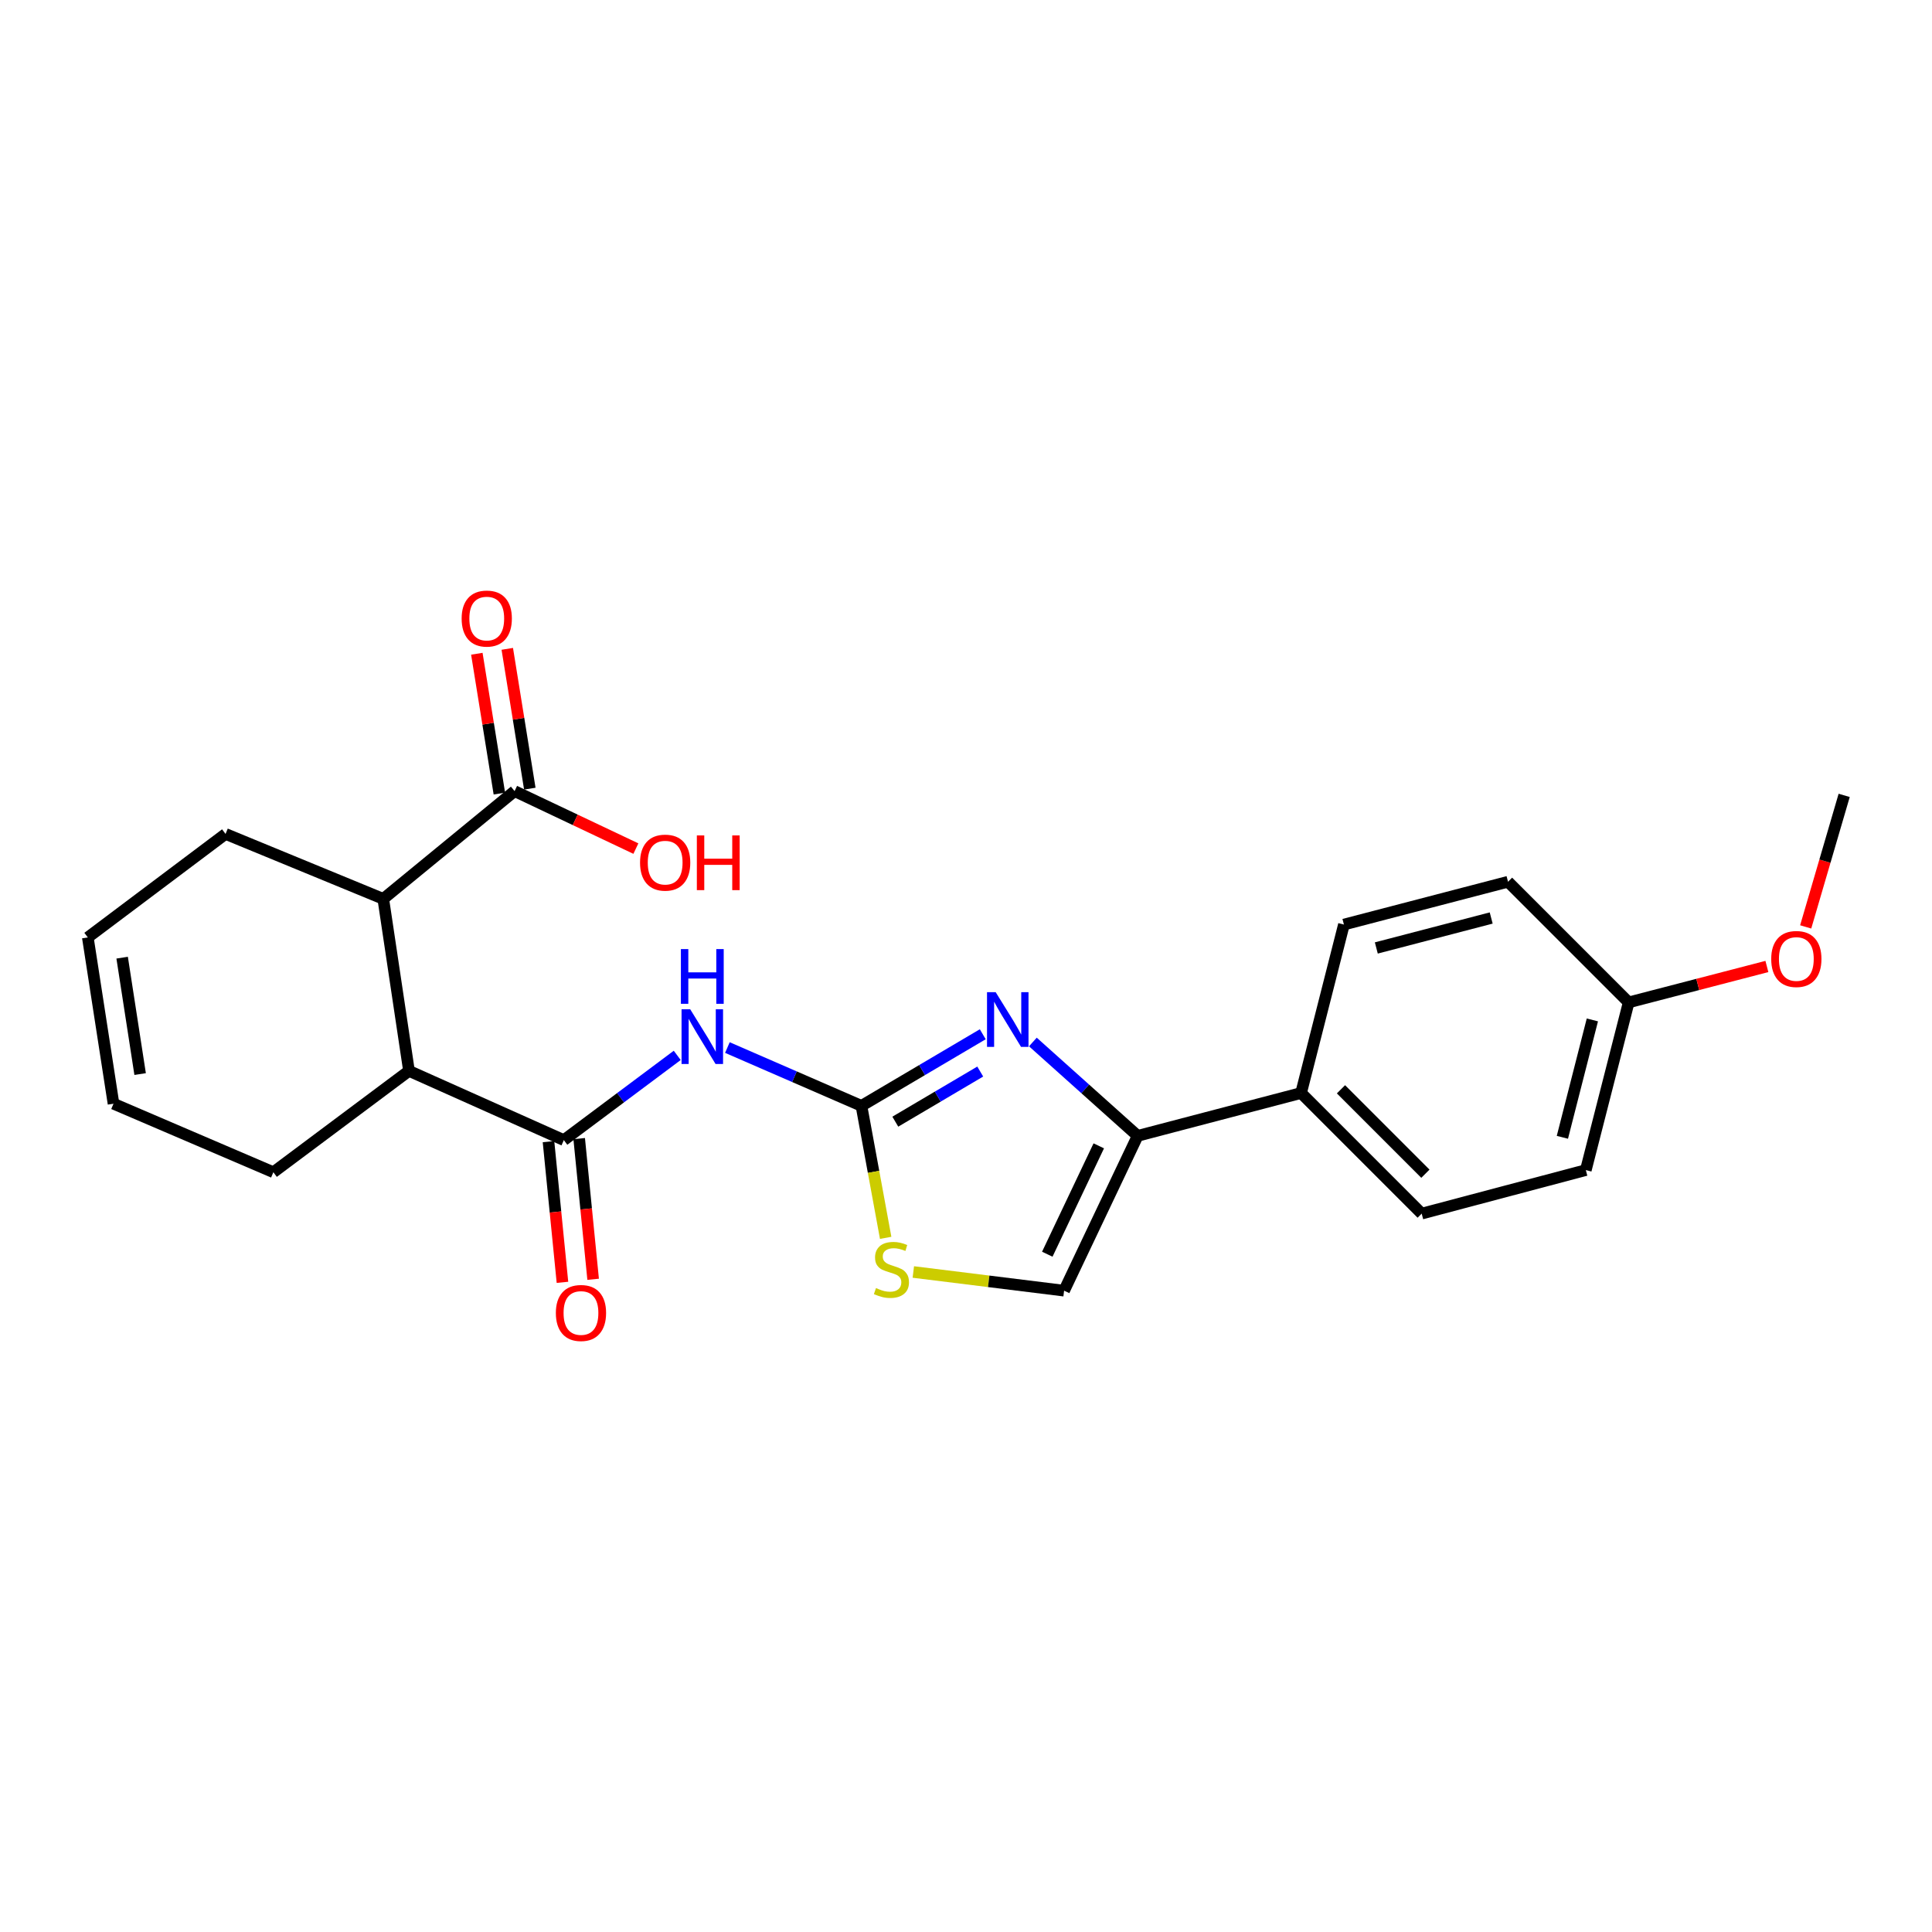 <?xml version='1.0' encoding='iso-8859-1'?>
<svg version='1.1' baseProfile='full'
              xmlns='http://www.w3.org/2000/svg'
                      xmlns:rdkit='http://www.rdkit.org/xml'
                      xmlns:xlink='http://www.w3.org/1999/xlink'
                  xml:space='preserve'
width='1000px' height='1000px' viewBox='0 0 1000 1000'>
<!-- END OF HEADER -->
<rect style='opacity:1.0;fill:#FFFFFF;stroke:none' width='1000' height='1000' x='0' y='0'> </rect>
<path class='bond-0' d='M 445.879,572.389 L 477.279,553.859' style='fill:none;fill-rule:evenodd;stroke:#000000;stroke-width:6px;stroke-linecap:butt;stroke-linejoin:miter;stroke-opacity:1' />
<path class='bond-0' d='M 477.279,553.859 L 508.678,535.329' style='fill:none;fill-rule:evenodd;stroke:#0000FF;stroke-width:6px;stroke-linecap:butt;stroke-linejoin:miter;stroke-opacity:1' />
<path class='bond-0' d='M 463.41,580.575 L 485.39,567.604' style='fill:none;fill-rule:evenodd;stroke:#000000;stroke-width:6px;stroke-linecap:butt;stroke-linejoin:miter;stroke-opacity:1' />
<path class='bond-0' d='M 485.39,567.604 L 507.369,554.633' style='fill:none;fill-rule:evenodd;stroke:#0000FF;stroke-width:6px;stroke-linecap:butt;stroke-linejoin:miter;stroke-opacity:1' />
<path class='bond-1' d='M 445.879,572.389 L 411.188,557.299' style='fill:none;fill-rule:evenodd;stroke:#000000;stroke-width:6px;stroke-linecap:butt;stroke-linejoin:miter;stroke-opacity:1' />
<path class='bond-1' d='M 411.188,557.299 L 376.496,542.209' style='fill:none;fill-rule:evenodd;stroke:#0000FF;stroke-width:6px;stroke-linecap:butt;stroke-linejoin:miter;stroke-opacity:1' />
<path class='bond-4' d='M 445.879,572.389 L 452.149,606.547' style='fill:none;fill-rule:evenodd;stroke:#000000;stroke-width:6px;stroke-linecap:butt;stroke-linejoin:miter;stroke-opacity:1' />
<path class='bond-4' d='M 452.149,606.547 L 458.418,640.705' style='fill:none;fill-rule:evenodd;stroke:#CCCC00;stroke-width:6px;stroke-linecap:butt;stroke-linejoin:miter;stroke-opacity:1' />
<path class='bond-3' d='M 534.613,539.335 L 561.732,563.624' style='fill:none;fill-rule:evenodd;stroke:#0000FF;stroke-width:6px;stroke-linecap:butt;stroke-linejoin:miter;stroke-opacity:1' />
<path class='bond-3' d='M 561.732,563.624 L 588.85,587.914' style='fill:none;fill-rule:evenodd;stroke:#000000;stroke-width:6px;stroke-linecap:butt;stroke-linejoin:miter;stroke-opacity:1' />
<path class='bond-2' d='M 350.534,546.259 L 321.188,568.19' style='fill:none;fill-rule:evenodd;stroke:#0000FF;stroke-width:6px;stroke-linecap:butt;stroke-linejoin:miter;stroke-opacity:1' />
<path class='bond-2' d='M 321.188,568.19 L 291.843,590.122' style='fill:none;fill-rule:evenodd;stroke:#000000;stroke-width:6px;stroke-linecap:butt;stroke-linejoin:miter;stroke-opacity:1' />
<path class='bond-5' d='M 291.843,590.122 L 211.691,554.284' style='fill:none;fill-rule:evenodd;stroke:#000000;stroke-width:6px;stroke-linecap:butt;stroke-linejoin:miter;stroke-opacity:1' />
<path class='bond-10' d='M 283.902,590.91 L 287.514,627.322' style='fill:none;fill-rule:evenodd;stroke:#000000;stroke-width:6px;stroke-linecap:butt;stroke-linejoin:miter;stroke-opacity:1' />
<path class='bond-10' d='M 287.514,627.322 L 291.126,663.735' style='fill:none;fill-rule:evenodd;stroke:#FF0000;stroke-width:6px;stroke-linecap:butt;stroke-linejoin:miter;stroke-opacity:1' />
<path class='bond-10' d='M 299.784,589.335 L 303.396,625.747' style='fill:none;fill-rule:evenodd;stroke:#000000;stroke-width:6px;stroke-linecap:butt;stroke-linejoin:miter;stroke-opacity:1' />
<path class='bond-10' d='M 303.396,625.747 L 307.007,662.16' style='fill:none;fill-rule:evenodd;stroke:#FF0000;stroke-width:6px;stroke-linecap:butt;stroke-linejoin:miter;stroke-opacity:1' />
<path class='bond-9' d='M 588.85,587.914 L 673.436,565.74' style='fill:none;fill-rule:evenodd;stroke:#000000;stroke-width:6px;stroke-linecap:butt;stroke-linejoin:miter;stroke-opacity:1' />
<path class='bond-24' d='M 588.85,587.914 L 550.778,668.049' style='fill:none;fill-rule:evenodd;stroke:#000000;stroke-width:6px;stroke-linecap:butt;stroke-linejoin:miter;stroke-opacity:1' />
<path class='bond-24' d='M 568.724,593.086 L 542.073,649.18' style='fill:none;fill-rule:evenodd;stroke:#000000;stroke-width:6px;stroke-linecap:butt;stroke-linejoin:miter;stroke-opacity:1' />
<path class='bond-6' d='M 472.736,658.379 L 511.757,663.214' style='fill:none;fill-rule:evenodd;stroke:#CCCC00;stroke-width:6px;stroke-linecap:butt;stroke-linejoin:miter;stroke-opacity:1' />
<path class='bond-6' d='M 511.757,663.214 L 550.778,668.049' style='fill:none;fill-rule:evenodd;stroke:#000000;stroke-width:6px;stroke-linecap:butt;stroke-linejoin:miter;stroke-opacity:1' />
<path class='bond-7' d='M 211.691,554.284 L 198.382,465.256' style='fill:none;fill-rule:evenodd;stroke:#000000;stroke-width:6px;stroke-linecap:butt;stroke-linejoin:miter;stroke-opacity:1' />
<path class='bond-20' d='M 211.691,554.284 L 141.496,606.747' style='fill:none;fill-rule:evenodd;stroke:#000000;stroke-width:6px;stroke-linecap:butt;stroke-linejoin:miter;stroke-opacity:1' />
<path class='bond-8' d='M 198.382,465.256 L 266.352,409.478' style='fill:none;fill-rule:evenodd;stroke:#000000;stroke-width:6px;stroke-linecap:butt;stroke-linejoin:miter;stroke-opacity:1' />
<path class='bond-21' d='M 198.382,465.256 L 116.749,431.644' style='fill:none;fill-rule:evenodd;stroke:#000000;stroke-width:6px;stroke-linecap:butt;stroke-linejoin:miter;stroke-opacity:1' />
<path class='bond-11' d='M 274.23,408.208 L 268.398,372.024' style='fill:none;fill-rule:evenodd;stroke:#000000;stroke-width:6px;stroke-linecap:butt;stroke-linejoin:miter;stroke-opacity:1' />
<path class='bond-11' d='M 268.398,372.024 L 262.566,335.841' style='fill:none;fill-rule:evenodd;stroke:#FF0000;stroke-width:6px;stroke-linecap:butt;stroke-linejoin:miter;stroke-opacity:1' />
<path class='bond-11' d='M 258.474,410.748 L 252.642,374.564' style='fill:none;fill-rule:evenodd;stroke:#000000;stroke-width:6px;stroke-linecap:butt;stroke-linejoin:miter;stroke-opacity:1' />
<path class='bond-11' d='M 252.642,374.564 L 246.81,338.38' style='fill:none;fill-rule:evenodd;stroke:#FF0000;stroke-width:6px;stroke-linecap:butt;stroke-linejoin:miter;stroke-opacity:1' />
<path class='bond-16' d='M 266.352,409.478 L 297.742,424.355' style='fill:none;fill-rule:evenodd;stroke:#000000;stroke-width:6px;stroke-linecap:butt;stroke-linejoin:miter;stroke-opacity:1' />
<path class='bond-16' d='M 297.742,424.355 L 329.132,439.232' style='fill:none;fill-rule:evenodd;stroke:#FF0000;stroke-width:6px;stroke-linecap:butt;stroke-linejoin:miter;stroke-opacity:1' />
<path class='bond-12' d='M 673.436,565.74 L 735.864,628.168' style='fill:none;fill-rule:evenodd;stroke:#000000;stroke-width:6px;stroke-linecap:butt;stroke-linejoin:miter;stroke-opacity:1' />
<path class='bond-12' d='M 694.085,563.819 L 737.785,607.519' style='fill:none;fill-rule:evenodd;stroke:#000000;stroke-width:6px;stroke-linecap:butt;stroke-linejoin:miter;stroke-opacity:1' />
<path class='bond-13' d='M 673.436,565.74 L 695.611,478.547' style='fill:none;fill-rule:evenodd;stroke:#000000;stroke-width:6px;stroke-linecap:butt;stroke-linejoin:miter;stroke-opacity:1' />
<path class='bond-19' d='M 735.864,628.168 L 820.822,605.638' style='fill:none;fill-rule:evenodd;stroke:#000000;stroke-width:6px;stroke-linecap:butt;stroke-linejoin:miter;stroke-opacity:1' />
<path class='bond-18' d='M 695.611,478.547 L 780.551,456.39' style='fill:none;fill-rule:evenodd;stroke:#000000;stroke-width:6px;stroke-linecap:butt;stroke-linejoin:miter;stroke-opacity:1' />
<path class='bond-18' d='M 712.38,490.666 L 771.838,475.156' style='fill:none;fill-rule:evenodd;stroke:#000000;stroke-width:6px;stroke-linecap:butt;stroke-linejoin:miter;stroke-opacity:1' />
<path class='bond-14' d='M 58.754,571.281 L 141.496,606.747' style='fill:none;fill-rule:evenodd;stroke:#000000;stroke-width:6px;stroke-linecap:butt;stroke-linejoin:miter;stroke-opacity:1' />
<path class='bond-15' d='M 58.754,571.281 L 45.455,485.215' style='fill:none;fill-rule:evenodd;stroke:#000000;stroke-width:6px;stroke-linecap:butt;stroke-linejoin:miter;stroke-opacity:1' />
<path class='bond-15' d='M 72.532,555.934 L 63.222,495.687' style='fill:none;fill-rule:evenodd;stroke:#000000;stroke-width:6px;stroke-linecap:butt;stroke-linejoin:miter;stroke-opacity:1' />
<path class='bond-25' d='M 45.455,485.215 L 116.749,431.644' style='fill:none;fill-rule:evenodd;stroke:#000000;stroke-width:6px;stroke-linecap:butt;stroke-linejoin:miter;stroke-opacity:1' />
<path class='bond-17' d='M 842.997,518.836 L 820.822,605.638' style='fill:none;fill-rule:evenodd;stroke:#000000;stroke-width:6px;stroke-linecap:butt;stroke-linejoin:miter;stroke-opacity:1' />
<path class='bond-17' d='M 824.208,527.906 L 808.686,588.668' style='fill:none;fill-rule:evenodd;stroke:#000000;stroke-width:6px;stroke-linecap:butt;stroke-linejoin:miter;stroke-opacity:1' />
<path class='bond-22' d='M 842.997,518.836 L 878.769,509.542' style='fill:none;fill-rule:evenodd;stroke:#000000;stroke-width:6px;stroke-linecap:butt;stroke-linejoin:miter;stroke-opacity:1' />
<path class='bond-22' d='M 878.769,509.542 L 914.54,500.249' style='fill:none;fill-rule:evenodd;stroke:#FF0000;stroke-width:6px;stroke-linecap:butt;stroke-linejoin:miter;stroke-opacity:1' />
<path class='bond-26' d='M 842.997,518.836 L 780.551,456.39' style='fill:none;fill-rule:evenodd;stroke:#000000;stroke-width:6px;stroke-linecap:butt;stroke-linejoin:miter;stroke-opacity:1' />
<path class='bond-23' d='M 934.618,479.765 L 944.582,445.725' style='fill:none;fill-rule:evenodd;stroke:#FF0000;stroke-width:6px;stroke-linecap:butt;stroke-linejoin:miter;stroke-opacity:1' />
<path class='bond-23' d='M 944.582,445.725 L 954.545,411.686' style='fill:none;fill-rule:evenodd;stroke:#000000;stroke-width:6px;stroke-linecap:butt;stroke-linejoin:miter;stroke-opacity:1' />
<path  class='atom-1' d='M 515.356 513.534
L 524.636 528.534
Q 525.556 530.014, 527.036 532.694
Q 528.516 535.374, 528.596 535.534
L 528.596 513.534
L 532.356 513.534
L 532.356 541.854
L 528.476 541.854
L 518.516 525.454
Q 517.356 523.534, 516.116 521.334
Q 514.916 519.134, 514.556 518.454
L 514.556 541.854
L 510.876 541.854
L 510.876 513.534
L 515.356 513.534
' fill='#0000FF'/>
<path  class='atom-2' d='M 357.25 522.4
L 366.53 537.4
Q 367.45 538.88, 368.93 541.56
Q 370.41 544.24, 370.49 544.4
L 370.49 522.4
L 374.25 522.4
L 374.25 550.72
L 370.37 550.72
L 360.41 534.32
Q 359.25 532.4, 358.01 530.2
Q 356.81 528, 356.45 527.32
L 356.45 550.72
L 352.77 550.72
L 352.77 522.4
L 357.25 522.4
' fill='#0000FF'/>
<path  class='atom-2' d='M 352.43 491.248
L 356.27 491.248
L 356.27 503.288
L 370.75 503.288
L 370.75 491.248
L 374.59 491.248
L 374.59 519.568
L 370.75 519.568
L 370.75 506.488
L 356.27 506.488
L 356.27 519.568
L 352.43 519.568
L 352.43 491.248
' fill='#0000FF'/>
<path  class='atom-5' d='M 453.405 666.695
Q 453.725 666.815, 455.045 667.375
Q 456.365 667.935, 457.805 668.295
Q 459.285 668.615, 460.725 668.615
Q 463.405 668.615, 464.965 667.335
Q 466.525 666.015, 466.525 663.735
Q 466.525 662.175, 465.725 661.215
Q 464.965 660.255, 463.765 659.735
Q 462.565 659.215, 460.565 658.615
Q 458.045 657.855, 456.525 657.135
Q 455.045 656.415, 453.965 654.895
Q 452.925 653.375, 452.925 650.815
Q 452.925 647.255, 455.325 645.055
Q 457.765 642.855, 462.565 642.855
Q 465.845 642.855, 469.565 644.415
L 468.645 647.495
Q 465.245 646.095, 462.685 646.095
Q 459.925 646.095, 458.405 647.255
Q 456.885 648.375, 456.925 650.335
Q 456.925 651.855, 457.685 652.775
Q 458.485 653.695, 459.605 654.215
Q 460.765 654.735, 462.685 655.335
Q 465.245 656.135, 466.765 656.935
Q 468.285 657.735, 469.365 659.375
Q 470.485 660.975, 470.485 663.735
Q 470.485 667.655, 467.845 669.775
Q 465.245 671.855, 460.885 671.855
Q 458.365 671.855, 456.445 671.295
Q 454.565 670.775, 452.325 669.855
L 453.405 666.695
' fill='#CCCC00'/>
<path  class='atom-11' d='M 287.71 679.593
Q 287.71 672.793, 291.07 668.993
Q 294.43 665.193, 300.71 665.193
Q 306.99 665.193, 310.35 668.993
Q 313.71 672.793, 313.71 679.593
Q 313.71 686.473, 310.31 690.393
Q 306.91 694.273, 300.71 694.273
Q 294.47 694.273, 291.07 690.393
Q 287.71 686.513, 287.71 679.593
M 300.71 691.073
Q 305.03 691.073, 307.35 688.193
Q 309.71 685.273, 309.71 679.593
Q 309.71 674.033, 307.35 671.233
Q 305.03 668.393, 300.71 668.393
Q 296.39 668.393, 294.03 671.193
Q 291.71 673.993, 291.71 679.593
Q 291.71 685.313, 294.03 688.193
Q 296.39 691.073, 300.71 691.073
' fill='#FF0000'/>
<path  class='atom-12' d='M 238.944 320.167
Q 238.944 313.367, 242.304 309.567
Q 245.664 305.767, 251.944 305.767
Q 258.224 305.767, 261.584 309.567
Q 264.944 313.367, 264.944 320.167
Q 264.944 327.047, 261.544 330.967
Q 258.144 334.847, 251.944 334.847
Q 245.704 334.847, 242.304 330.967
Q 238.944 327.087, 238.944 320.167
M 251.944 331.647
Q 256.264 331.647, 258.584 328.767
Q 260.944 325.847, 260.944 320.167
Q 260.944 314.607, 258.584 311.807
Q 256.264 308.967, 251.944 308.967
Q 247.624 308.967, 245.264 311.767
Q 242.944 314.567, 242.944 320.167
Q 242.944 325.887, 245.264 328.767
Q 247.624 331.647, 251.944 331.647
' fill='#FF0000'/>
<path  class='atom-17' d='M 331.288 446.495
Q 331.288 439.695, 334.648 435.895
Q 338.008 432.095, 344.288 432.095
Q 350.568 432.095, 353.928 435.895
Q 357.288 439.695, 357.288 446.495
Q 357.288 453.375, 353.888 457.295
Q 350.488 461.175, 344.288 461.175
Q 338.048 461.175, 334.648 457.295
Q 331.288 453.415, 331.288 446.495
M 344.288 457.975
Q 348.608 457.975, 350.928 455.095
Q 353.288 452.175, 353.288 446.495
Q 353.288 440.935, 350.928 438.135
Q 348.608 435.295, 344.288 435.295
Q 339.968 435.295, 337.608 438.095
Q 335.288 440.895, 335.288 446.495
Q 335.288 452.215, 337.608 455.095
Q 339.968 457.975, 344.288 457.975
' fill='#FF0000'/>
<path  class='atom-17' d='M 360.688 432.415
L 364.528 432.415
L 364.528 444.455
L 379.008 444.455
L 379.008 432.415
L 382.848 432.415
L 382.848 460.735
L 379.008 460.735
L 379.008 447.655
L 364.528 447.655
L 364.528 460.735
L 360.688 460.735
L 360.688 432.415
' fill='#FF0000'/>
<path  class='atom-23' d='M 916.782 496.369
Q 916.782 489.569, 920.142 485.769
Q 923.502 481.969, 929.782 481.969
Q 936.062 481.969, 939.422 485.769
Q 942.782 489.569, 942.782 496.369
Q 942.782 503.249, 939.382 507.169
Q 935.982 511.049, 929.782 511.049
Q 923.542 511.049, 920.142 507.169
Q 916.782 503.289, 916.782 496.369
M 929.782 507.849
Q 934.102 507.849, 936.422 504.969
Q 938.782 502.049, 938.782 496.369
Q 938.782 490.809, 936.422 488.009
Q 934.102 485.169, 929.782 485.169
Q 925.462 485.169, 923.102 487.969
Q 920.782 490.769, 920.782 496.369
Q 920.782 502.089, 923.102 504.969
Q 925.462 507.849, 929.782 507.849
' fill='#FF0000'/>
</svg>
